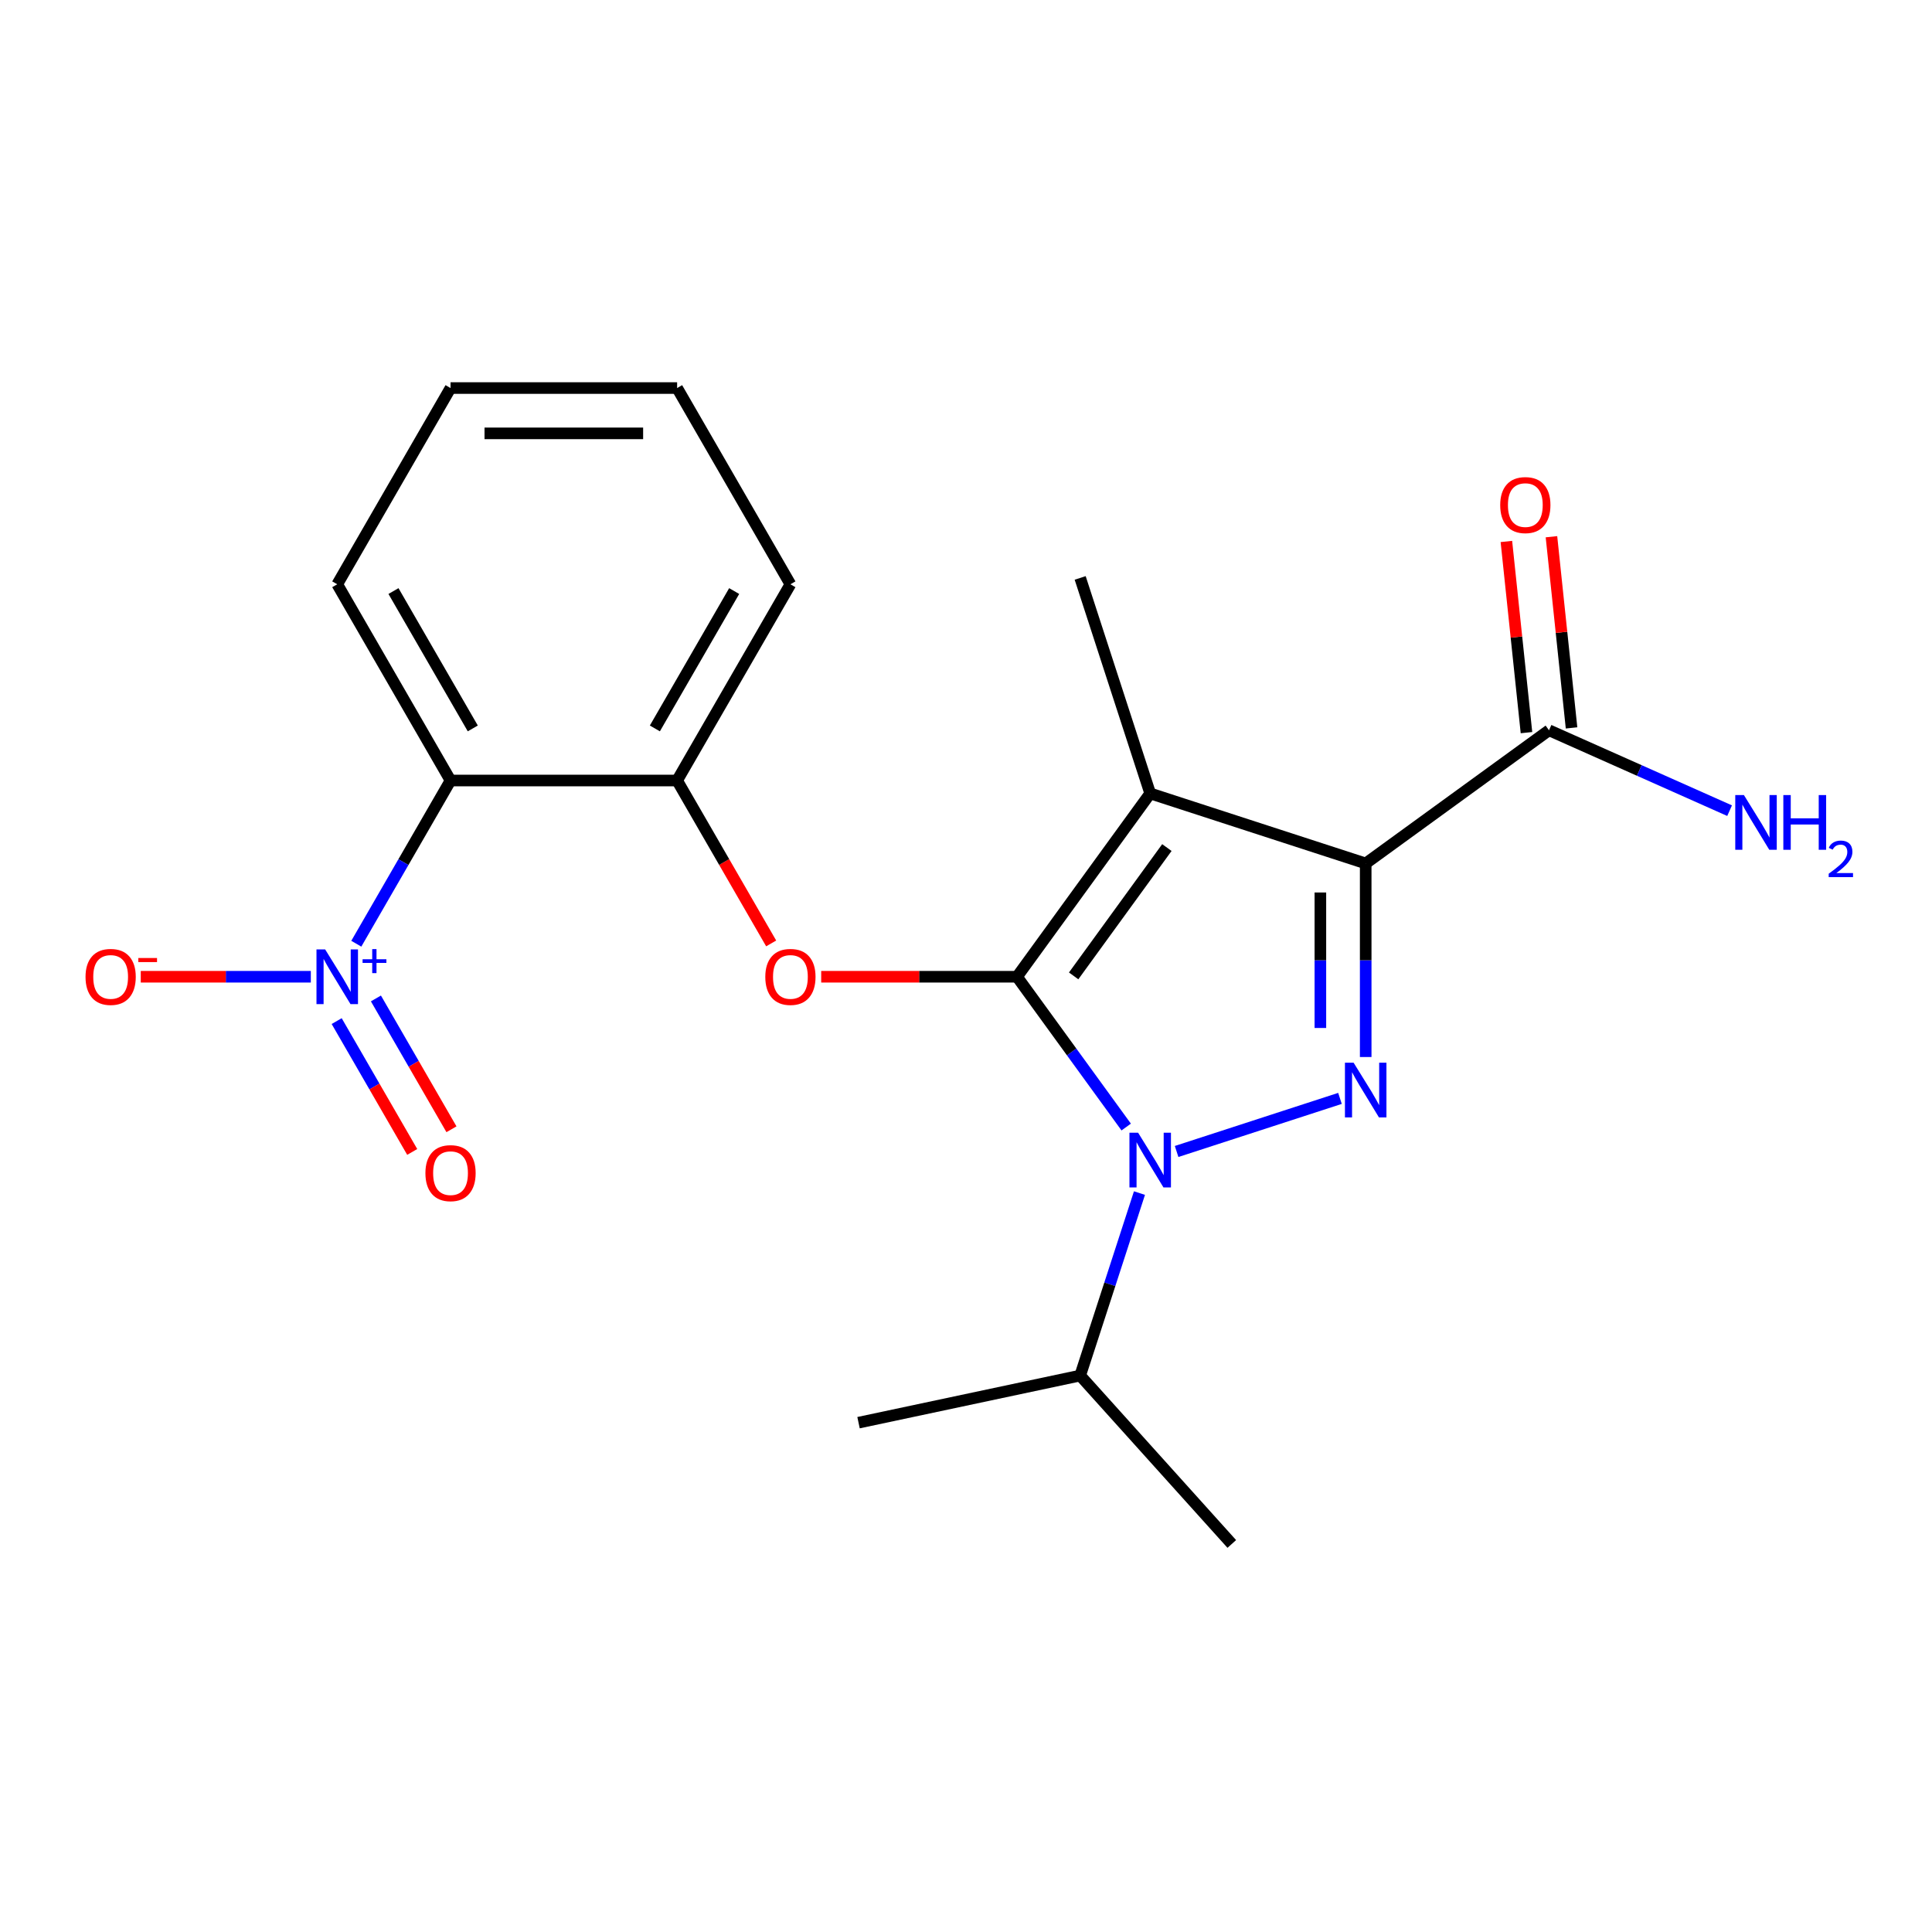 <?xml version='1.0' encoding='iso-8859-1'?>
<svg version='1.1' baseProfile='full'
              xmlns='http://www.w3.org/2000/svg'
                      xmlns:rdkit='http://www.rdkit.org/xml'
                      xmlns:xlink='http://www.w3.org/1999/xlink'
                  xml:space='preserve'
width='1000px' height='1000px' viewBox='0 0 1000 1000'>
<!-- END OF HEADER -->
<rect style='opacity:1.0;fill:#FFFFFF;stroke:none' width='1000' height='1000' x='0' y='0'> </rect>
<path class='bond-0' d='M 801.765,377.984 L 848.501,398.792' style='fill:none;fill-rule:evenodd;stroke:#000000;stroke-width:6px;stroke-linecap:butt;stroke-linejoin:miter;stroke-opacity:1' />
<path class='bond-0' d='M 848.501,398.792 L 895.236,419.6' style='fill:none;fill-rule:evenodd;stroke:#0000FF;stroke-width:6px;stroke-linecap:butt;stroke-linejoin:miter;stroke-opacity:1' />
<path class='bond-1' d='M 813.429,376.758 L 808.229,327.284' style='fill:none;fill-rule:evenodd;stroke:#000000;stroke-width:6px;stroke-linecap:butt;stroke-linejoin:miter;stroke-opacity:1' />
<path class='bond-1' d='M 808.229,327.284 L 803.029,277.81' style='fill:none;fill-rule:evenodd;stroke:#FF0000;stroke-width:6px;stroke-linecap:butt;stroke-linejoin:miter;stroke-opacity:1' />
<path class='bond-1' d='M 790.101,379.21 L 784.901,329.736' style='fill:none;fill-rule:evenodd;stroke:#000000;stroke-width:6px;stroke-linecap:butt;stroke-linejoin:miter;stroke-opacity:1' />
<path class='bond-1' d='M 784.901,329.736 L 779.701,280.262' style='fill:none;fill-rule:evenodd;stroke:#FF0000;stroke-width:6px;stroke-linecap:butt;stroke-linejoin:miter;stroke-opacity:1' />
<path class='bond-2' d='M 801.765,377.984 L 706.881,446.921' style='fill:none;fill-rule:evenodd;stroke:#000000;stroke-width:6px;stroke-linecap:butt;stroke-linejoin:miter;stroke-opacity:1' />
<path class='bond-3' d='M 589.785,617.539 L 574.441,664.764' style='fill:none;fill-rule:evenodd;stroke:#0000FF;stroke-width:6px;stroke-linecap:butt;stroke-linejoin:miter;stroke-opacity:1' />
<path class='bond-3' d='M 574.441,664.764 L 559.096,711.989' style='fill:none;fill-rule:evenodd;stroke:#000000;stroke-width:6px;stroke-linecap:butt;stroke-linejoin:miter;stroke-opacity:1' />
<path class='bond-4' d='M 609.011,596.004 L 693.569,568.53' style='fill:none;fill-rule:evenodd;stroke:#0000FF;stroke-width:6px;stroke-linecap:butt;stroke-linejoin:miter;stroke-opacity:1' />
<path class='bond-5' d='M 582.92,583.354 L 554.661,544.458' style='fill:none;fill-rule:evenodd;stroke:#0000FF;stroke-width:6px;stroke-linecap:butt;stroke-linejoin:miter;stroke-opacity:1' />
<path class='bond-5' d='M 554.661,544.458 L 526.401,505.563' style='fill:none;fill-rule:evenodd;stroke:#000000;stroke-width:6px;stroke-linecap:butt;stroke-linejoin:miter;stroke-opacity:1' />
<path class='bond-6' d='M 706.881,547.112 L 706.881,497.017' style='fill:none;fill-rule:evenodd;stroke:#0000FF;stroke-width:6px;stroke-linecap:butt;stroke-linejoin:miter;stroke-opacity:1' />
<path class='bond-6' d='M 706.881,497.017 L 706.881,446.921' style='fill:none;fill-rule:evenodd;stroke:#000000;stroke-width:6px;stroke-linecap:butt;stroke-linejoin:miter;stroke-opacity:1' />
<path class='bond-6' d='M 683.425,532.083 L 683.425,497.017' style='fill:none;fill-rule:evenodd;stroke:#0000FF;stroke-width:6px;stroke-linecap:butt;stroke-linejoin:miter;stroke-opacity:1' />
<path class='bond-6' d='M 683.425,497.017 L 683.425,461.95' style='fill:none;fill-rule:evenodd;stroke:#000000;stroke-width:6px;stroke-linecap:butt;stroke-linejoin:miter;stroke-opacity:1' />
<path class='bond-7' d='M 706.881,446.921 L 595.339,410.679' style='fill:none;fill-rule:evenodd;stroke:#000000;stroke-width:6px;stroke-linecap:butt;stroke-linejoin:miter;stroke-opacity:1' />
<path class='bond-8' d='M 595.339,410.679 L 526.401,505.563' style='fill:none;fill-rule:evenodd;stroke:#000000;stroke-width:6px;stroke-linecap:butt;stroke-linejoin:miter;stroke-opacity:1' />
<path class='bond-8' d='M 603.975,438.699 L 555.719,505.117' style='fill:none;fill-rule:evenodd;stroke:#000000;stroke-width:6px;stroke-linecap:butt;stroke-linejoin:miter;stroke-opacity:1' />
<path class='bond-9' d='M 595.339,410.679 L 559.096,299.136' style='fill:none;fill-rule:evenodd;stroke:#000000;stroke-width:6px;stroke-linecap:butt;stroke-linejoin:miter;stroke-opacity:1' />
<path class='bond-10' d='M 526.401,505.563 L 475.726,505.563' style='fill:none;fill-rule:evenodd;stroke:#000000;stroke-width:6px;stroke-linecap:butt;stroke-linejoin:miter;stroke-opacity:1' />
<path class='bond-10' d='M 475.726,505.563 L 425.051,505.563' style='fill:none;fill-rule:evenodd;stroke:#FF0000;stroke-width:6px;stroke-linecap:butt;stroke-linejoin:miter;stroke-opacity:1' />
<path class='bond-11' d='M 409.119,302.423 L 350.477,403.993' style='fill:none;fill-rule:evenodd;stroke:#000000;stroke-width:6px;stroke-linecap:butt;stroke-linejoin:miter;stroke-opacity:1' />
<path class='bond-11' d='M 380.008,305.93 L 338.959,377.029' style='fill:none;fill-rule:evenodd;stroke:#000000;stroke-width:6px;stroke-linecap:butt;stroke-linejoin:miter;stroke-opacity:1' />
<path class='bond-12' d='M 409.119,302.423 L 350.477,200.853' style='fill:none;fill-rule:evenodd;stroke:#000000;stroke-width:6px;stroke-linecap:butt;stroke-linejoin:miter;stroke-opacity:1' />
<path class='bond-13' d='M 399.158,488.311 L 374.818,446.152' style='fill:none;fill-rule:evenodd;stroke:#FF0000;stroke-width:6px;stroke-linecap:butt;stroke-linejoin:miter;stroke-opacity:1' />
<path class='bond-13' d='M 374.818,446.152 L 350.477,403.993' style='fill:none;fill-rule:evenodd;stroke:#000000;stroke-width:6px;stroke-linecap:butt;stroke-linejoin:miter;stroke-opacity:1' />
<path class='bond-14' d='M 350.477,403.993 L 233.194,403.993' style='fill:none;fill-rule:evenodd;stroke:#000000;stroke-width:6px;stroke-linecap:butt;stroke-linejoin:miter;stroke-opacity:1' />
<path class='bond-15' d='M 350.477,200.853 L 233.194,200.853' style='fill:none;fill-rule:evenodd;stroke:#000000;stroke-width:6px;stroke-linecap:butt;stroke-linejoin:miter;stroke-opacity:1' />
<path class='bond-15' d='M 332.885,224.309 L 250.787,224.309' style='fill:none;fill-rule:evenodd;stroke:#000000;stroke-width:6px;stroke-linecap:butt;stroke-linejoin:miter;stroke-opacity:1' />
<path class='bond-16' d='M 233.194,403.993 L 174.553,302.423' style='fill:none;fill-rule:evenodd;stroke:#000000;stroke-width:6px;stroke-linecap:butt;stroke-linejoin:miter;stroke-opacity:1' />
<path class='bond-16' d='M 244.712,377.029 L 203.663,305.93' style='fill:none;fill-rule:evenodd;stroke:#000000;stroke-width:6px;stroke-linecap:butt;stroke-linejoin:miter;stroke-opacity:1' />
<path class='bond-17' d='M 233.194,403.993 L 208.808,446.232' style='fill:none;fill-rule:evenodd;stroke:#000000;stroke-width:6px;stroke-linecap:butt;stroke-linejoin:miter;stroke-opacity:1' />
<path class='bond-17' d='M 208.808,446.232 L 184.421,488.471' style='fill:none;fill-rule:evenodd;stroke:#0000FF;stroke-width:6px;stroke-linecap:butt;stroke-linejoin:miter;stroke-opacity:1' />
<path class='bond-18' d='M 559.096,711.989 L 637.574,799.147' style='fill:none;fill-rule:evenodd;stroke:#000000;stroke-width:6px;stroke-linecap:butt;stroke-linejoin:miter;stroke-opacity:1' />
<path class='bond-19' d='M 559.096,711.989 L 444.376,736.374' style='fill:none;fill-rule:evenodd;stroke:#000000;stroke-width:6px;stroke-linecap:butt;stroke-linejoin:miter;stroke-opacity:1' />
<path class='bond-20' d='M 233.194,200.853 L 174.553,302.423' style='fill:none;fill-rule:evenodd;stroke:#000000;stroke-width:6px;stroke-linecap:butt;stroke-linejoin:miter;stroke-opacity:1' />
<path class='bond-21' d='M 160.881,505.563 L 116.87,505.563' style='fill:none;fill-rule:evenodd;stroke:#0000FF;stroke-width:6px;stroke-linecap:butt;stroke-linejoin:miter;stroke-opacity:1' />
<path class='bond-21' d='M 116.87,505.563 L 72.86,505.563' style='fill:none;fill-rule:evenodd;stroke:#FF0000;stroke-width:6px;stroke-linecap:butt;stroke-linejoin:miter;stroke-opacity:1' />
<path class='bond-22' d='M 174.264,528.519 L 193.813,562.378' style='fill:none;fill-rule:evenodd;stroke:#0000FF;stroke-width:6px;stroke-linecap:butt;stroke-linejoin:miter;stroke-opacity:1' />
<path class='bond-22' d='M 193.813,562.378 L 213.362,596.238' style='fill:none;fill-rule:evenodd;stroke:#FF0000;stroke-width:6px;stroke-linecap:butt;stroke-linejoin:miter;stroke-opacity:1' />
<path class='bond-22' d='M 194.578,516.791 L 214.127,550.65' style='fill:none;fill-rule:evenodd;stroke:#0000FF;stroke-width:6px;stroke-linecap:butt;stroke-linejoin:miter;stroke-opacity:1' />
<path class='bond-22' d='M 214.127,550.65 L 233.676,584.51' style='fill:none;fill-rule:evenodd;stroke:#FF0000;stroke-width:6px;stroke-linecap:butt;stroke-linejoin:miter;stroke-opacity:1' />
<path  class='atom-1' d='M 902.648 411.527
L 911.928 426.527
Q 912.848 428.007, 914.328 430.687
Q 915.808 433.367, 915.888 433.527
L 915.888 411.527
L 919.648 411.527
L 919.648 439.847
L 915.768 439.847
L 905.808 423.447
Q 904.648 421.527, 903.408 419.327
Q 902.208 417.127, 901.848 416.447
L 901.848 439.847
L 898.168 439.847
L 898.168 411.527
L 902.648 411.527
' fill='#0000FF'/>
<path  class='atom-1' d='M 923.048 411.527
L 926.888 411.527
L 926.888 423.567
L 941.368 423.567
L 941.368 411.527
L 945.208 411.527
L 945.208 439.847
L 941.368 439.847
L 941.368 426.767
L 926.888 426.767
L 926.888 439.847
L 923.048 439.847
L 923.048 411.527
' fill='#0000FF'/>
<path  class='atom-1' d='M 946.581 438.854
Q 947.267 437.085, 948.904 436.108
Q 950.541 435.105, 952.811 435.105
Q 955.636 435.105, 957.22 436.636
Q 958.804 438.167, 958.804 440.886
Q 958.804 443.658, 956.745 446.246
Q 954.712 448.833, 950.488 451.895
L 959.121 451.895
L 959.121 454.007
L 946.528 454.007
L 946.528 452.238
Q 950.013 449.757, 952.072 447.909
Q 954.158 446.061, 955.161 444.398
Q 956.164 442.734, 956.164 441.018
Q 956.164 439.223, 955.267 438.22
Q 954.369 437.217, 952.811 437.217
Q 951.307 437.217, 950.303 437.824
Q 949.3 438.431, 948.587 439.778
L 946.581 438.854
' fill='#0000FF'/>
<path  class='atom-2' d='M 776.506 261.424
Q 776.506 254.624, 779.866 250.824
Q 783.226 247.024, 789.506 247.024
Q 795.786 247.024, 799.146 250.824
Q 802.506 254.624, 802.506 261.424
Q 802.506 268.304, 799.106 272.224
Q 795.706 276.104, 789.506 276.104
Q 783.266 276.104, 779.866 272.224
Q 776.506 268.344, 776.506 261.424
M 789.506 272.904
Q 793.826 272.904, 796.146 270.024
Q 798.506 267.104, 798.506 261.424
Q 798.506 255.864, 796.146 253.064
Q 793.826 250.224, 789.506 250.224
Q 785.186 250.224, 782.826 253.024
Q 780.506 255.824, 780.506 261.424
Q 780.506 267.144, 782.826 270.024
Q 785.186 272.904, 789.506 272.904
' fill='#FF0000'/>
<path  class='atom-3' d='M 589.079 586.286
L 598.359 601.286
Q 599.279 602.766, 600.759 605.446
Q 602.239 608.126, 602.319 608.286
L 602.319 586.286
L 606.079 586.286
L 606.079 614.606
L 602.199 614.606
L 592.239 598.206
Q 591.079 596.286, 589.839 594.086
Q 588.639 591.886, 588.279 591.206
L 588.279 614.606
L 584.599 614.606
L 584.599 586.286
L 589.079 586.286
' fill='#0000FF'/>
<path  class='atom-4' d='M 700.621 550.044
L 709.901 565.044
Q 710.821 566.524, 712.301 569.204
Q 713.781 571.884, 713.861 572.044
L 713.861 550.044
L 717.621 550.044
L 717.621 578.364
L 713.741 578.364
L 703.781 561.964
Q 702.621 560.044, 701.381 557.844
Q 700.181 555.644, 699.821 554.964
L 699.821 578.364
L 696.141 578.364
L 696.141 550.044
L 700.621 550.044
' fill='#0000FF'/>
<path  class='atom-9' d='M 396.119 505.643
Q 396.119 498.843, 399.479 495.043
Q 402.839 491.243, 409.119 491.243
Q 415.399 491.243, 418.759 495.043
Q 422.119 498.843, 422.119 505.643
Q 422.119 512.523, 418.719 516.443
Q 415.319 520.323, 409.119 520.323
Q 402.879 520.323, 399.479 516.443
Q 396.119 512.563, 396.119 505.643
M 409.119 517.123
Q 413.439 517.123, 415.759 514.243
Q 418.119 511.323, 418.119 505.643
Q 418.119 500.083, 415.759 497.283
Q 413.439 494.443, 409.119 494.443
Q 404.799 494.443, 402.439 497.243
Q 400.119 500.043, 400.119 505.643
Q 400.119 511.363, 402.439 514.243
Q 404.799 517.123, 409.119 517.123
' fill='#FF0000'/>
<path  class='atom-19' d='M 168.293 491.403
L 177.573 506.403
Q 178.493 507.883, 179.973 510.563
Q 181.453 513.243, 181.533 513.403
L 181.533 491.403
L 185.293 491.403
L 185.293 519.723
L 181.413 519.723
L 171.453 503.323
Q 170.293 501.403, 169.053 499.203
Q 167.853 497.003, 167.493 496.323
L 167.493 519.723
L 163.813 519.723
L 163.813 491.403
L 168.293 491.403
' fill='#0000FF'/>
<path  class='atom-19' d='M 187.669 496.507
L 192.658 496.507
L 192.658 491.254
L 194.876 491.254
L 194.876 496.507
L 199.998 496.507
L 199.998 498.408
L 194.876 498.408
L 194.876 503.688
L 192.658 503.688
L 192.658 498.408
L 187.669 498.408
L 187.669 496.507
' fill='#0000FF'/>
<path  class='atom-20' d='M 44.27 505.643
Q 44.27 498.843, 47.63 495.043
Q 50.99 491.243, 57.27 491.243
Q 63.55 491.243, 66.91 495.043
Q 70.27 498.843, 70.27 505.643
Q 70.27 512.523, 66.87 516.443
Q 63.47 520.323, 57.27 520.323
Q 51.03 520.323, 47.63 516.443
Q 44.27 512.563, 44.27 505.643
M 57.27 517.123
Q 61.59 517.123, 63.91 514.243
Q 66.27 511.323, 66.27 505.643
Q 66.27 500.083, 63.91 497.283
Q 61.59 494.443, 57.27 494.443
Q 52.95 494.443, 50.59 497.243
Q 48.27 500.043, 48.27 505.643
Q 48.27 511.363, 50.59 514.243
Q 52.95 517.123, 57.27 517.123
' fill='#FF0000'/>
<path  class='atom-20' d='M 71.59 495.865
L 81.279 495.865
L 81.279 497.977
L 71.59 497.977
L 71.59 495.865
' fill='#FF0000'/>
<path  class='atom-21' d='M 220.194 607.213
Q 220.194 600.413, 223.554 596.613
Q 226.914 592.813, 233.194 592.813
Q 239.474 592.813, 242.834 596.613
Q 246.194 600.413, 246.194 607.213
Q 246.194 614.093, 242.794 618.013
Q 239.394 621.893, 233.194 621.893
Q 226.954 621.893, 223.554 618.013
Q 220.194 614.133, 220.194 607.213
M 233.194 618.693
Q 237.514 618.693, 239.834 615.813
Q 242.194 612.893, 242.194 607.213
Q 242.194 601.653, 239.834 598.853
Q 237.514 596.013, 233.194 596.013
Q 228.874 596.013, 226.514 598.813
Q 224.194 601.613, 224.194 607.213
Q 224.194 612.933, 226.514 615.813
Q 228.874 618.693, 233.194 618.693
' fill='#FF0000'/>
</svg>
